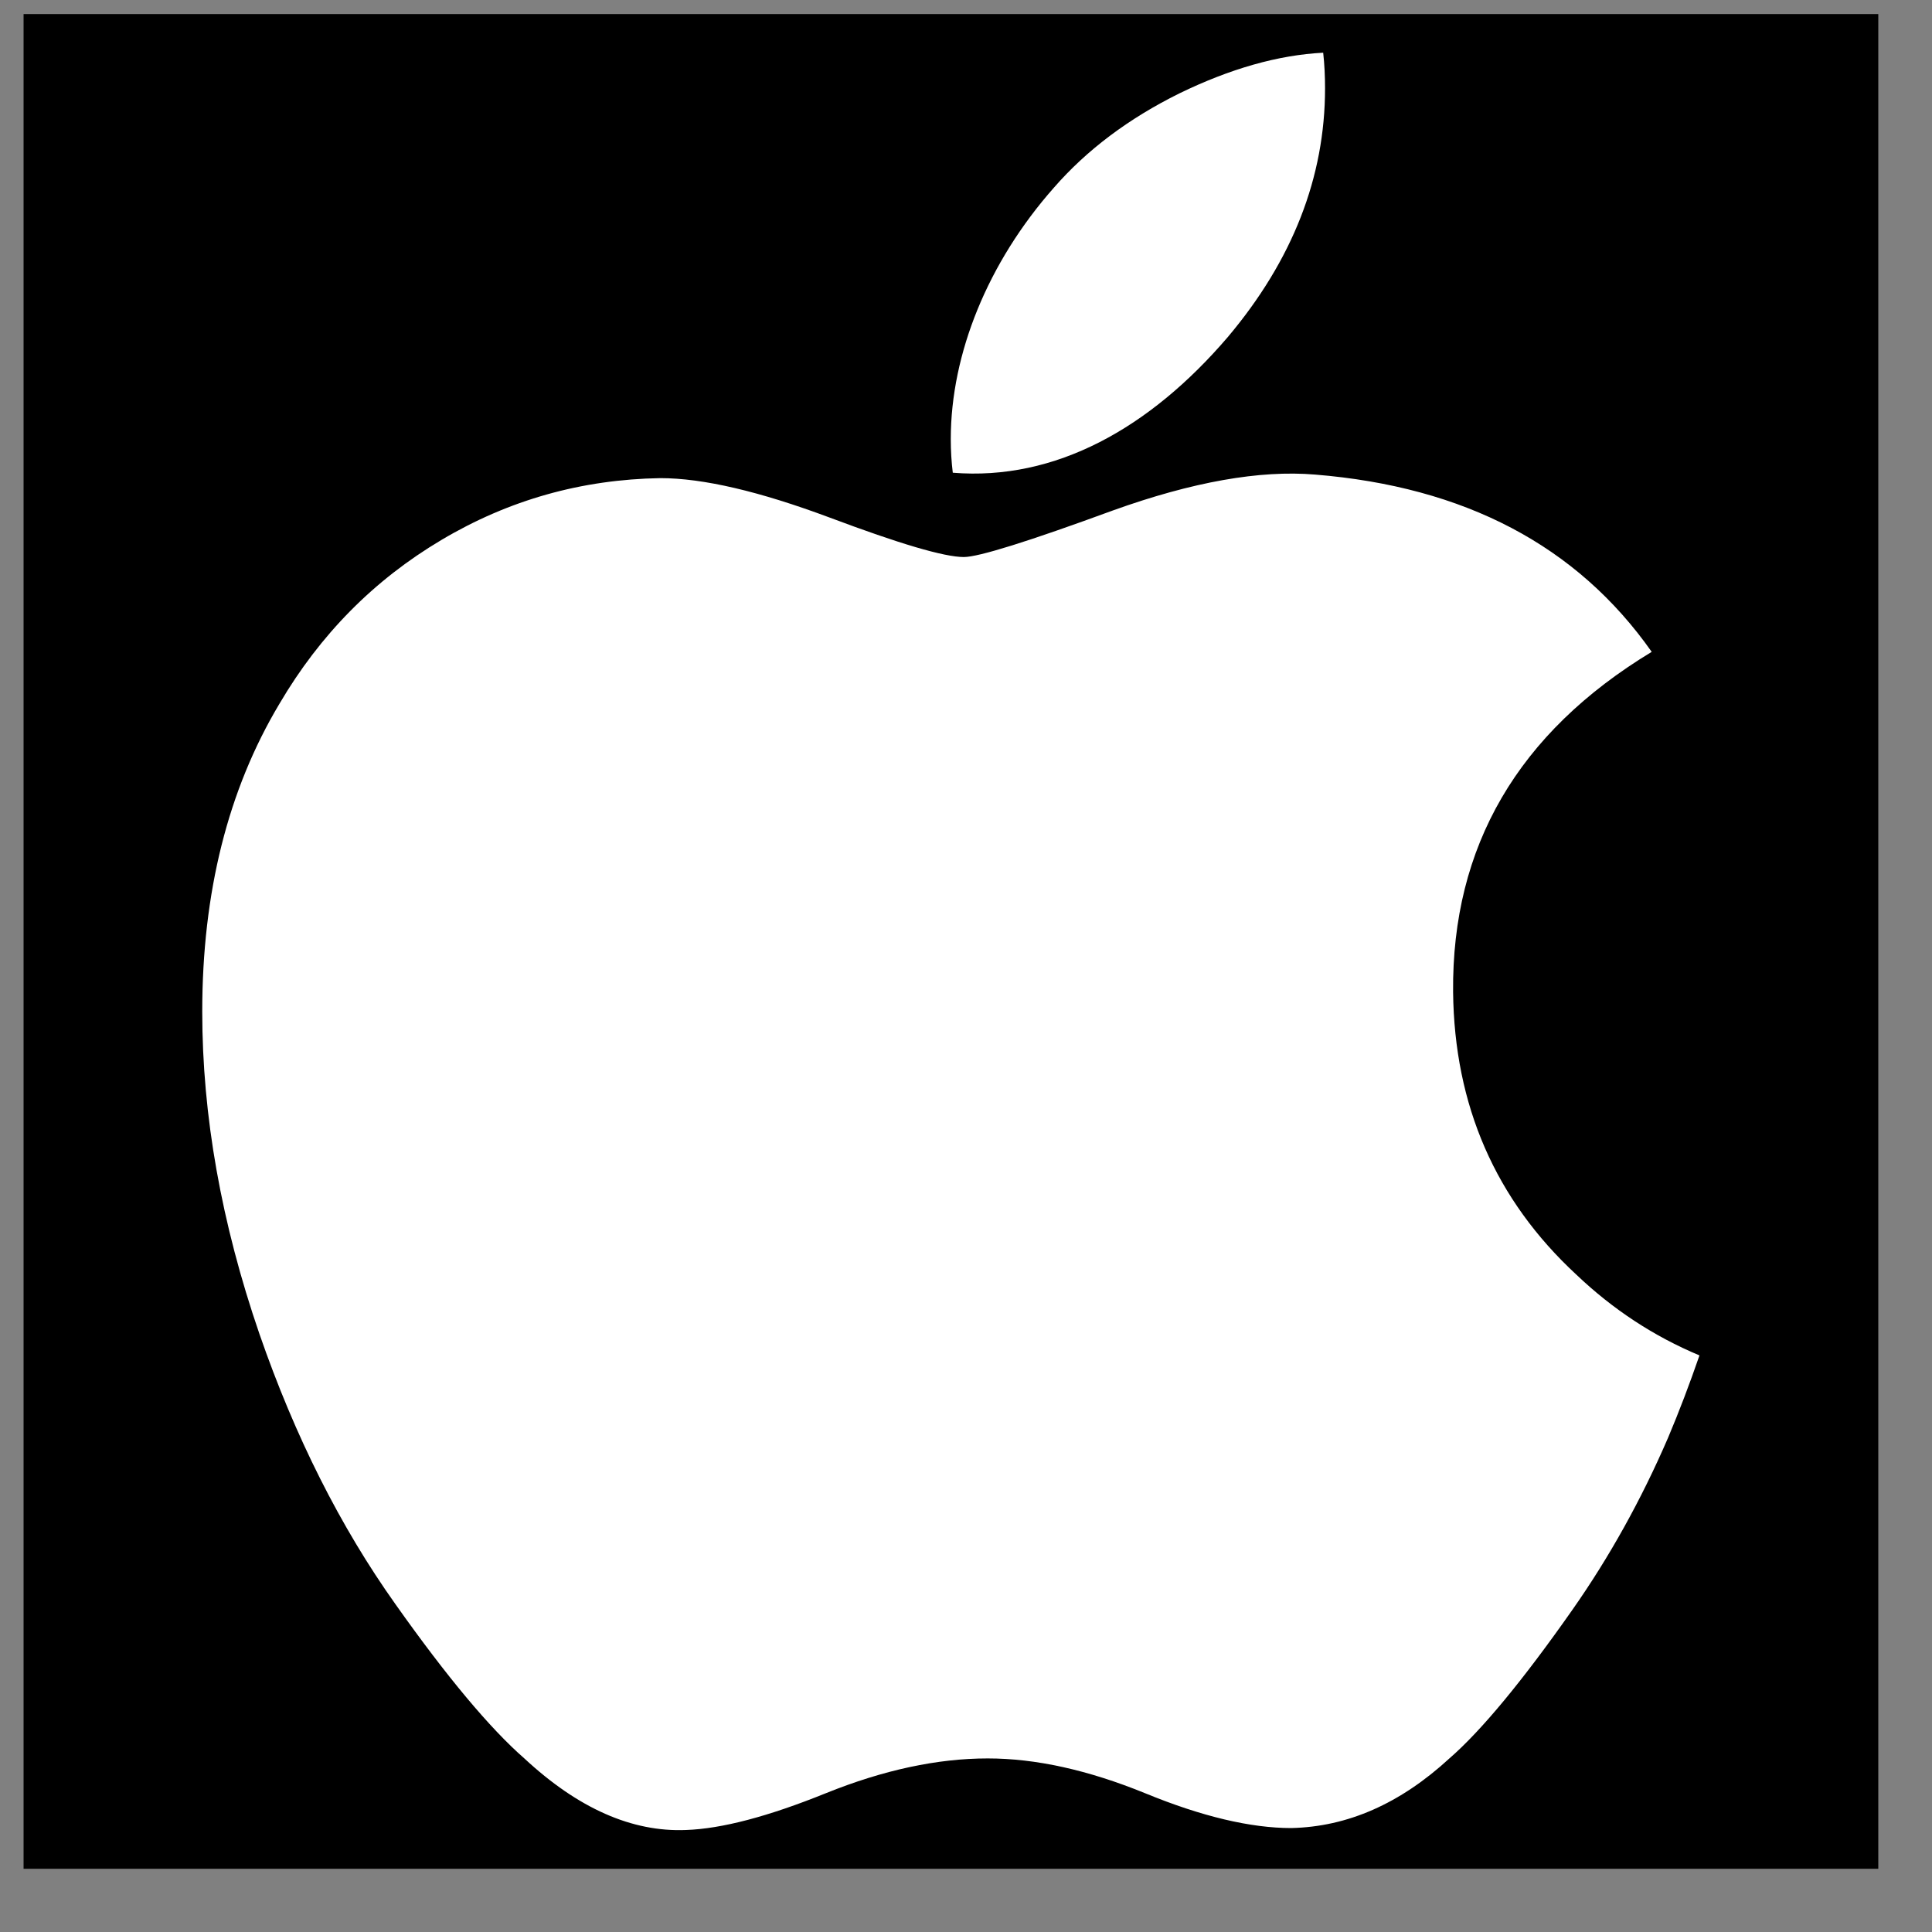 <svg width="25" height="25" viewBox="0 0 25 25" fill="none" xmlns="http://www.w3.org/2000/svg">
<rect x="0" y="0" width="25" height="25" fill="#808080" stroke="none"/>
<g clip-path="url(#clip0_3970_30021)">
<rect width="24" height="24" transform="translate(0.305 0.182)" fill="black"/>
<path d="M21.584 18.606C21.237 19.409 20.825 20.149 20.348 20.829C19.698 21.756 19.165 22.398 18.755 22.754C18.119 23.339 17.438 23.639 16.708 23.655C16.184 23.655 15.552 23.506 14.817 23.204C14.079 22.903 13.401 22.754 12.781 22.754C12.131 22.754 11.433 22.903 10.687 23.204C9.94 23.506 9.339 23.664 8.878 23.68C8.179 23.709 7.481 23.401 6.785 22.754C6.341 22.366 5.785 21.702 5.119 20.761C4.404 19.756 3.817 18.59 3.357 17.261C2.864 15.826 2.617 14.436 2.617 13.09C2.617 11.549 2.95 10.22 3.617 9.105C4.142 8.211 4.839 7.505 5.712 6.987C6.585 6.468 7.528 6.204 8.544 6.187C9.1 6.187 9.829 6.359 10.735 6.697C11.638 7.036 12.218 7.208 12.472 7.208C12.662 7.208 13.306 7.007 14.399 6.606C15.431 6.235 16.303 6.081 17.017 6.141C18.952 6.298 20.406 7.06 21.373 8.435C19.642 9.483 18.786 10.952 18.803 12.836C18.819 14.304 19.351 15.525 20.398 16.494C20.872 16.945 21.401 17.292 21.991 17.539C21.863 17.91 21.728 18.265 21.584 18.606ZM17.146 1.142C17.146 2.292 16.726 3.366 15.889 4.36C14.878 5.542 13.655 6.225 12.329 6.117C12.312 5.979 12.303 5.834 12.303 5.681C12.303 4.577 12.783 3.395 13.637 2.429C14.063 1.94 14.605 1.533 15.262 1.208C15.918 0.889 16.539 0.712 17.122 0.682C17.139 0.835 17.146 0.989 17.146 1.142V1.142Z" fill="white"/>
</g>
<defs>
<clipPath id="clip0_3970_30021">
<rect width="24" height="24" fill="white" transform="translate(0.305 0.182)"/>
</clipPath>
</defs>
</svg>
